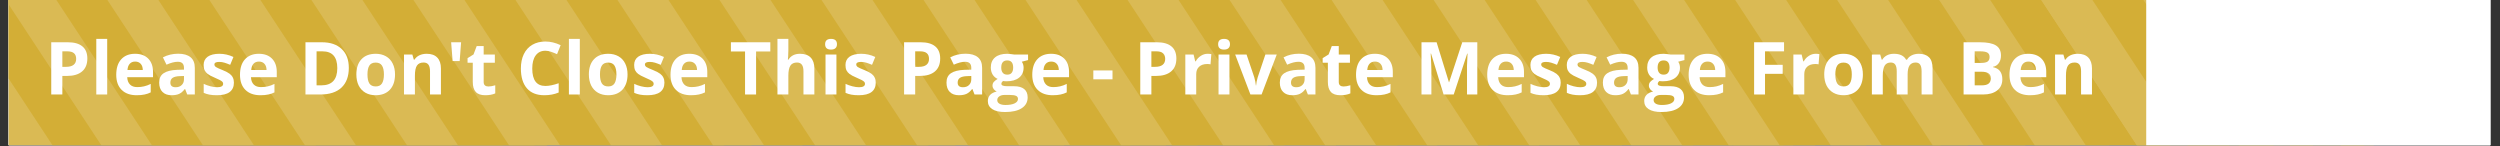 <svg xmlns="http://www.w3.org/2000/svg" xmlns:xlink="http://www.w3.org/1999/xlink" width="769" zoomAndPan="magnify" viewBox="0 0 576.75 33.75" height="45" preserveAspectRatio="xMidYMid meet" version="1.0"><rect x="0" y="0" width="576.75" height="33.75" fill="#333333" stroke="none"/><defs><g/><clipPath id="1bf71eb594"><path d="M 1.996 0 L 574.504 0 L 574.504 33.5 L 1.996 33.5 Z M 1.996 0 " clip-rule="nonzero"/></clipPath><clipPath id="a43709517f"><path d="M 1.996 0 L 142 0 L 142 33.5 L 1.996 33.5 Z M 1.996 0 " clip-rule="nonzero"/></clipPath><clipPath id="db86cfef28"><path d="M -23.074 -2.992 L 79.598 -70.527 L 141.402 23.43 L 38.734 90.969 Z M -23.074 -2.992 " clip-rule="nonzero"/></clipPath><clipPath id="71685230f6"><path d="M 1.996 0 L 66 0 L 66 33.5 L 1.996 33.5 Z M 1.996 0 " clip-rule="nonzero"/></clipPath><clipPath id="1683e84595"><path d="M -12.391 -3.73 L 32.414 -33.203 L 65.16 16.578 L 20.355 46.051 Z M -12.391 -3.73 " clip-rule="nonzero"/></clipPath><clipPath id="e1c27437b8"><path d="M 1.996 0 L 84 0 L 84 33.5 L 1.996 33.5 Z M 1.996 0 " clip-rule="nonzero"/></clipPath><clipPath id="e739eba88a"><path d="M -6.41 -11.758 L 43.367 -44.504 L 83.484 16.477 L 33.703 49.223 Z M -6.41 -11.758 " clip-rule="nonzero"/></clipPath><clipPath id="ee5c90de16"><path d="M 7 0 L 111 0 L 111 33.5 L 7 33.5 Z M 7 0 " clip-rule="nonzero"/></clipPath><clipPath id="f60f6fde0b"><path d="M 7.195 -8.832 L 74.395 -53.039 L 110.418 1.719 L 43.215 45.926 Z M 7.195 -8.832 " clip-rule="nonzero"/></clipPath><clipPath id="5ab7008970"><path d="M 24 0 L 102 0 L 102 33.5 L 24 33.5 Z M 24 0 " clip-rule="nonzero"/></clipPath><clipPath id="a86926cd62"><path d="M 24.383 -0.59 L 71.051 -31.289 L 101.344 14.754 L 54.672 45.453 Z M 24.383 -0.59 " clip-rule="nonzero"/></clipPath><clipPath id="d7e3865427"><path d="M 36 0 L 105 0 L 105 33.5 L 36 33.5 Z M 36 0 " clip-rule="nonzero"/></clipPath><clipPath id="53c91e5542"><path d="M 36.152 -0.59 L 72.242 -24.328 L 104.988 25.449 L 68.898 49.191 Z M 36.152 -0.59 " clip-rule="nonzero"/></clipPath><clipPath id="1335099e52"><path d="M 47 0 L 105 0 L 105 33.5 L 47 33.5 Z M 47 0 " clip-rule="nonzero"/></clipPath><clipPath id="e75d76b1aa"><path d="M 47.918 -0.59 L 71.566 -16.145 L 104.312 33.637 L 80.664 49.191 Z M 47.918 -0.59 " clip-rule="nonzero"/></clipPath><clipPath id="c2d17b36c5"><path d="M 59 0 L 117 0 L 117 33.5 L 59 33.5 Z M 59 0 " clip-rule="nonzero"/></clipPath><clipPath id="03d1e5d026"><path d="M 59.688 -0.59 L 83.332 -16.145 L 116.078 33.637 L 92.434 49.191 Z M 59.688 -0.59 " clip-rule="nonzero"/></clipPath><clipPath id="eb6fe8c72c"><path d="M 71 0 L 125 0 L 125 33.5 L 71 33.5 Z M 71 0 " clip-rule="nonzero"/></clipPath><clipPath id="0687519d43"><path d="M 71.457 -0.59 L 91.988 -14.098 L 124.734 35.684 L 104.199 49.191 Z M 71.457 -0.59 " clip-rule="nonzero"/></clipPath><clipPath id="ab4762374e"><path d="M 83 0 L 127 0 L 127 33.5 L 83 33.5 Z M 83 0 " clip-rule="nonzero"/></clipPath><clipPath id="acc6ad2243"><path d="M 83.223 -0.59 L 98.156 -10.414 L 126.809 33.145 L 111.875 42.969 Z M 83.223 -0.59 " clip-rule="nonzero"/></clipPath><clipPath id="b9fd21013f"><path d="M 94 0 L 154 0 L 154 33.5 L 94 33.5 Z M 94 0 " clip-rule="nonzero"/></clipPath><clipPath id="6afa07e9f0"><path d="M 94.992 -0.59 L 118.637 -16.145 L 153.43 36.746 L 129.785 52.301 Z M 94.992 -0.59 " clip-rule="nonzero"/></clipPath><clipPath id="41070f0370"><path d="M 106 0 L 163 0 L 163 33.5 L 106 33.5 Z M 106 0 " clip-rule="nonzero"/></clipPath><clipPath id="ac15d291fc"><path d="M 106.762 -0.59 L 132.895 -17.781 L 162.367 27.02 L 136.23 44.211 Z M 106.762 -0.59 " clip-rule="nonzero"/></clipPath><clipPath id="b324591e13"><path d="M 118 0 L 170 0 L 170 33.5 L 118 33.5 Z M 118 0 " clip-rule="nonzero"/></clipPath><clipPath id="5f71f929a7"><path d="M 118.527 -0.59 L 139.062 -14.098 L 169.352 31.949 L 148.816 45.457 Z M 118.527 -0.59 " clip-rule="nonzero"/></clipPath><clipPath id="2f38d56dde"><path d="M 130 0 L 174 0 L 174 33.5 L 130 33.5 Z M 130 0 " clip-rule="nonzero"/></clipPath><clipPath id="e81404dddb"><path d="M 130.297 -0.59 L 145.23 -10.414 L 173.883 33.145 L 158.949 42.969 Z M 130.297 -0.59 " clip-rule="nonzero"/></clipPath><clipPath id="db1ef9d388"><path d="M 142 0 L 191 0 L 191 33.5 L 142 33.5 Z M 142 0 " clip-rule="nonzero"/></clipPath><clipPath id="0ec46de7d1"><path d="M 142.062 -0.59 L 161.973 -13.688 L 190.629 29.867 L 170.715 42.965 Z M 142.062 -0.59 " clip-rule="nonzero"/></clipPath><clipPath id="5ed3dc7299"><path d="M 153 0 L 212 0 L 212 33.5 L 153 33.5 Z M 153 0 " clip-rule="nonzero"/></clipPath><clipPath id="5350778689"><path d="M 153.832 -0.59 L 179.965 -17.781 L 211.891 30.754 L 185.758 47.945 Z M 153.832 -0.59 " clip-rule="nonzero"/></clipPath><clipPath id="2971c31d5b"><path d="M 165 0 L 220 0 L 220 33.5 L 165 33.5 Z M 165 0 " clip-rule="nonzero"/></clipPath><clipPath id="2159639477"><path d="M 165.602 -0.59 L 189.246 -16.145 L 219.535 29.902 L 195.891 45.457 Z M 165.602 -0.59 " clip-rule="nonzero"/></clipPath><clipPath id="ee7517b58b"><path d="M 177 0 L 226 0 L 226 33.5 L 177 33.5 Z M 177 0 " clip-rule="nonzero"/></clipPath><clipPath id="010518837b"><path d="M 177.367 -0.59 L 197.277 -13.688 L 225.93 29.867 L 206.02 42.965 Z M 177.367 -0.59 " clip-rule="nonzero"/></clipPath><clipPath id="250d86a0e8"><path d="M 189 0 L 246 0 L 246 33.5 L 189 33.5 Z M 189 0 " clip-rule="nonzero"/></clipPath><clipPath id="f6ec70f56f"><path d="M 189.137 -0.59 L 212.781 -16.145 L 245.527 33.637 L 221.879 49.191 Z M 189.137 -0.59 " clip-rule="nonzero"/></clipPath><clipPath id="70fee3cde0"><path d="M 200 0 L 262 0 L 262 33.5 L 200 33.5 Z M 200 0 " clip-rule="nonzero"/></clipPath><clipPath id="c1eab39618"><path d="M 200.902 -0.59 L 227.039 -17.781 L 261.832 35.109 L 235.695 52.301 Z M 200.902 -0.59 " clip-rule="nonzero"/></clipPath><clipPath id="8dc12cd3e5"><path d="M 212 0 L 270 0 L 270 33.5 L 212 33.5 Z M 212 0 " clip-rule="nonzero"/></clipPath><clipPath id="678c20d0b8"><path d="M 212.672 -0.59 L 236.316 -16.145 L 269.062 33.637 L 245.418 49.191 Z M 212.672 -0.59 " clip-rule="nonzero"/></clipPath><clipPath id="adaa5cdce5"><path d="M 224 0 L 278 0 L 278 33.5 L 224 33.5 Z M 224 0 " clip-rule="nonzero"/></clipPath><clipPath id="6b718677b1"><path d="M 224.438 -0.59 L 244.973 -14.098 L 277.719 35.684 L 257.184 49.191 Z M 224.438 -0.59 " clip-rule="nonzero"/></clipPath><clipPath id="b72722cb3f"><path d="M 236 0 L 293 0 L 293 33.5 L 236 33.5 Z M 236 0 " clip-rule="nonzero"/></clipPath><clipPath id="0669042071"><path d="M 236.207 -0.59 L 259.852 -16.145 L 292.598 33.637 L 268.953 49.191 Z M 236.207 -0.59 " clip-rule="nonzero"/></clipPath><clipPath id="615ae046c7"><path d="M 247 0 L 297 0 L 297 33.5 L 247 33.5 Z M 247 0 " clip-rule="nonzero"/></clipPath><clipPath id="7addb4112d"><path d="M 247.977 -0.59 L 266.02 -12.461 L 296.312 33.586 L 278.266 45.457 Z M 247.977 -0.59 " clip-rule="nonzero"/></clipPath><clipPath id="aa018eece5"><path d="M 259 0 L 311 0 L 311 33.5 L 259 33.5 Z M 259 0 " clip-rule="nonzero"/></clipPath><clipPath id="61083cb016"><path d="M 259.742 -0.59 L 280.277 -14.098 L 310.566 31.949 L 290.035 45.457 Z M 259.742 -0.59 " clip-rule="nonzero"/></clipPath><clipPath id="e333fc194a"><path d="M 271 0 L 325 0 L 325 33.5 L 271 33.5 Z M 271 0 " clip-rule="nonzero"/></clipPath><clipPath id="84b53f2f49"><path d="M 271.512 -0.59 L 291.422 -13.688 L 324.168 36.09 L 304.258 49.188 Z M 271.512 -0.59 " clip-rule="nonzero"/></clipPath><clipPath id="d24b1110fb"><path d="M 283 0 L 332 0 L 332 33.5 L 283 33.5 Z M 283 0 " clip-rule="nonzero"/></clipPath><clipPath id="5a246daf6d"><path d="M 283.281 -0.59 L 301.324 -12.461 L 331.613 33.586 L 313.57 45.457 Z M 283.281 -0.59 " clip-rule="nonzero"/></clipPath><clipPath id="adc39fda5c"><path d="M 295 0 L 344 0 L 344 33.5 L 295 33.5 Z M 295 0 " clip-rule="nonzero"/></clipPath><clipPath id="c34c546e09"><path d="M 295.047 -0.59 L 313.094 -12.461 L 343.383 33.586 L 325.336 45.457 Z M 295.047 -0.59 " clip-rule="nonzero"/></clipPath><clipPath id="90784cc8be"><path d="M 306 0 L 357 0 L 357 33.5 L 306 33.5 Z M 306 0 " clip-rule="nonzero"/></clipPath><clipPath id="22d5988011"><path d="M 306.816 -0.59 L 324.859 -12.457 L 356.789 36.078 L 338.742 47.945 Z M 306.816 -0.59 " clip-rule="nonzero"/></clipPath><clipPath id="468081a006"><path d="M 318 0 L 367 0 L 367 33.5 L 318 33.5 Z M 318 0 " clip-rule="nonzero"/></clipPath><clipPath id="46b1df0acc"><path d="M 318.582 -0.59 L 336.629 -12.461 L 366.918 33.586 L 348.875 45.457 Z M 318.582 -0.59 " clip-rule="nonzero"/></clipPath><clipPath id="49322a6b90"><path d="M 330 0 L 378 0 L 378 33.5 L 330 33.5 Z M 330 0 " clip-rule="nonzero"/></clipPath><clipPath id="975f6404e7"><path d="M 330.352 -0.59 L 345.285 -10.414 L 377.211 38.121 L 362.277 47.945 Z M 330.352 -0.59 " clip-rule="nonzero"/></clipPath><clipPath id="18d147f053"><path d="M 342 0 L 393 0 L 393 33.5 L 342 33.5 Z M 342 0 " clip-rule="nonzero"/></clipPath><clipPath id="1602507445"><path d="M 342.117 -0.59 L 362.031 -13.688 L 392.32 32.355 L 372.41 45.457 Z M 342.117 -0.59 " clip-rule="nonzero"/></clipPath><clipPath id="a1c047f6fa"><path d="M 353 0 L 404 0 L 404 33.5 L 353 33.5 Z M 353 0 " clip-rule="nonzero"/></clipPath><clipPath id="a3ce8bc889"><path d="M 353.887 -0.59 L 374.422 -14.098 L 403.895 30.703 L 383.359 44.211 Z M 353.887 -0.59 " clip-rule="nonzero"/></clipPath><clipPath id="d0ad333447"><path d="M 365 0 L 419 0 L 419 33.5 L 365 33.5 Z M 365 0 " clip-rule="nonzero"/></clipPath><clipPath id="c111bd28e6"><path d="M 365.656 -0.59 L 389.301 -16.145 L 418.773 28.656 L 395.129 44.211 Z M 365.656 -0.59 " clip-rule="nonzero"/></clipPath><clipPath id="c9e6b4508d"><path d="M 377 0 L 419 0 L 419 33.5 L 377 33.5 Z M 377 0 " clip-rule="nonzero"/></clipPath><clipPath id="c7dcb947bf"><path d="M 377.422 -0.59 L 391.734 -10.008 L 418.34 30.441 L 404.031 39.855 Z M 377.422 -0.59 " clip-rule="nonzero"/></clipPath><clipPath id="382ed462fc"><path d="M 374 0 L 423 0 L 423 33.5 L 374 33.5 Z M 374 0 " clip-rule="nonzero"/></clipPath><clipPath id="bf91f9adcf"><path d="M 374.516 -3.41 L 392.562 -15.277 L 422.852 30.766 L 404.809 42.637 Z M 374.516 -3.41 " clip-rule="nonzero"/></clipPath><clipPath id="46cdf74a86"><path d="M 386 0 L 435 0 L 435 33.5 L 386 33.5 Z M 386 0 " clip-rule="nonzero"/></clipPath><clipPath id="0eec1b8bec"><path d="M 386.285 -3.41 L 404.332 -15.277 L 434.621 30.766 L 416.574 42.637 Z M 386.285 -3.41 " clip-rule="nonzero"/></clipPath><clipPath id="456bff9cf1"><path d="M 398 0 L 449 0 L 449 33.5 L 398 33.5 Z M 398 0 " clip-rule="nonzero"/></clipPath><clipPath id="963a2bcce8"><path d="M 398.051 -3.406 L 416.098 -15.277 L 448.023 33.258 L 429.98 45.129 Z M 398.051 -3.406 " clip-rule="nonzero"/></clipPath><clipPath id="c525ff1784"><path d="M 409 0 L 459 0 L 459 33.5 L 409 33.5 Z M 409 0 " clip-rule="nonzero"/></clipPath><clipPath id="f3449af76c"><path d="M 409.82 -3.41 L 427.867 -15.277 L 458.156 30.766 L 440.109 42.637 Z M 409.82 -3.41 " clip-rule="nonzero"/></clipPath><clipPath id="4fb4dc8056"><path d="M 421 0 L 469 0 L 469 33.5 L 421 33.5 Z M 421 0 " clip-rule="nonzero"/></clipPath><clipPath id="693ffed15e"><path d="M 421.59 -3.41 L 436.523 -13.23 L 468.449 35.305 L 453.516 45.129 Z M 421.59 -3.41 " clip-rule="nonzero"/></clipPath><clipPath id="36ff9d5466"><path d="M 433 0 L 484 0 L 484 33.5 L 433 33.5 Z M 433 0 " clip-rule="nonzero"/></clipPath><clipPath id="6e6c1aa94a"><path d="M 433.355 -3.41 L 453.27 -16.508 L 483.559 29.539 L 463.648 42.637 Z M 433.355 -3.41 " clip-rule="nonzero"/></clipPath><clipPath id="c02f7f9df8"><path d="M 445 0 L 496 0 L 496 33.5 L 445 33.5 Z M 445 0 " clip-rule="nonzero"/></clipPath><clipPath id="3bb5d9ff58"><path d="M 445.125 -3.41 L 465.66 -16.918 L 495.133 27.883 L 474.598 41.391 Z M 445.125 -3.41 " clip-rule="nonzero"/></clipPath><clipPath id="883b8e9111"><path d="M 456 0 L 511 0 L 511 33.5 L 456 33.5 Z M 456 0 " clip-rule="nonzero"/></clipPath><clipPath id="8c6785b2e0"><path d="M 456.895 -3.41 L 480.539 -18.965 L 510.012 25.84 L 486.363 41.395 Z M 456.895 -3.41 " clip-rule="nonzero"/></clipPath><clipPath id="806e7e8e91"><path d="M 468 0 L 510 0 L 510 33.5 L 468 33.5 Z M 468 0 " clip-rule="nonzero"/></clipPath><clipPath id="3e52f6c877"><path d="M 468.66 -3.41 L 482.973 -12.824 L 509.578 27.621 L 495.266 37.035 Z M 468.66 -3.41 " clip-rule="nonzero"/></clipPath><clipPath id="9bd58e90d5"><path d="M 468 0 L 516 0 L 516 33.5 L 468 33.5 Z M 468 0 " clip-rule="nonzero"/></clipPath><clipPath id="f0d30d4265"><path d="M 468.66 -3.477 L 483.594 -13.301 L 515.52 35.234 L 500.586 45.059 Z M 468.66 -3.477 " clip-rule="nonzero"/></clipPath><clipPath id="0ab4765377"><path d="M 480 0 L 531 0 L 531 33.5 L 480 33.5 Z M 480 0 " clip-rule="nonzero"/></clipPath><clipPath id="b86c7b0ba8"><path d="M 480.43 -3.477 L 500.34 -16.578 L 530.629 29.469 L 510.719 42.566 Z M 480.43 -3.477 " clip-rule="nonzero"/></clipPath><clipPath id="b48449430d"><path d="M 492 0 L 543 0 L 543 33.5 L 492 33.5 Z M 492 0 " clip-rule="nonzero"/></clipPath><clipPath id="cedefbc6a5"><path d="M 492.199 -3.477 L 512.73 -16.984 L 542.203 27.816 L 521.668 41.324 Z M 492.199 -3.477 " clip-rule="nonzero"/></clipPath><clipPath id="22645ac9c5"><path d="M 503 0 L 558 0 L 558 33.5 L 503 33.5 Z M 503 0 " clip-rule="nonzero"/></clipPath><clipPath id="a2c41d6913"><path d="M 503.965 -3.477 L 527.609 -19.031 L 557.082 25.77 L 533.438 41.324 Z M 503.965 -3.477 " clip-rule="nonzero"/></clipPath><clipPath id="81ff5b366a"><path d="M 515 0 L 557 0 L 557 33.5 L 515 33.5 Z M 515 0 " clip-rule="nonzero"/></clipPath><clipPath id="42fe586ce8"><path d="M 515.734 -3.48 L 530.043 -12.895 L 556.652 27.555 L 542.34 36.969 Z M 515.734 -3.48 " clip-rule="nonzero"/></clipPath><clipPath id="428c202c38"><path d="M 495.133 0 L 574.504 0 L 574.504 33.5 L 495.133 33.5 Z M 495.133 0 " clip-rule="nonzero"/></clipPath></defs><g clip-path="url(#1bf71eb594)"><path fill="#ffffff" d="M 1.996 0 L 574.754 0 L 574.754 40.219 L 1.996 40.219 Z M 1.996 0 " fill-opacity="1" fill-rule="nonzero"/><path fill="#ffffff" d="M 1.996 0 L 574.754 0 L 574.754 33.516 L 1.996 33.516 Z M 1.996 0 " fill-opacity="1" fill-rule="nonzero"/><path fill="#ffffff" d="M 1.996 0 L 574.754 0 L 574.754 33.516 L 1.996 33.516 Z M 1.996 0 " fill-opacity="1" fill-rule="nonzero"/></g><g clip-path="url(#a43709517f)"><g clip-path="url(#db86cfef28)"><path fill="#daba54" d="M -23.074 -2.988 L 79.598 -70.527 L 141.402 23.43 L 38.73 90.969 L -23.074 -2.988 " fill-opacity="1" fill-rule="nonzero"/></g></g><g clip-path="url(#71685230f6)"><g clip-path="url(#1683e84595)"><path fill="#d3ae36" d="M -12.387 -3.73 L 32.41 -33.199 L 65.156 16.578 L 20.359 46.047 L -12.387 -3.73 " fill-opacity="1" fill-rule="nonzero"/></g></g><g clip-path="url(#e1c27437b8)"><g clip-path="url(#e739eba88a)"><path fill="#daba54" d="M -6.41 -11.758 L 43.367 -44.504 L 83.484 16.477 L 33.703 49.223 L -6.41 -11.758 " fill-opacity="1" fill-rule="nonzero"/></g></g><g clip-path="url(#ee5c90de16)"><g clip-path="url(#f60f6fde0b)"><path fill="#d3ae36" d="M 7.195 -8.828 L 74.398 -53.035 L 110.414 1.715 L 43.211 45.922 L 7.195 -8.828 " fill-opacity="1" fill-rule="nonzero"/></g></g><g clip-path="url(#5ab7008970)"><g clip-path="url(#a86926cd62)"><path fill="#daba54" d="M 24.387 -0.59 L 71.055 -31.289 L 101.34 14.754 L 54.672 45.453 L 24.387 -0.59 " fill-opacity="1" fill-rule="nonzero"/></g></g><g clip-path="url(#d7e3865427)"><g clip-path="url(#53c91e5542)"><path fill="#d3ae36" d="M 36.152 -0.59 L 72.242 -24.328 L 104.988 25.449 L 68.898 49.191 L 36.152 -0.59 " fill-opacity="1" fill-rule="nonzero"/></g></g><g clip-path="url(#1335099e52)"><g clip-path="url(#e75d76b1aa)"><path fill="#daba54" d="M 47.922 -0.586 L 71.566 -16.141 L 104.309 33.633 L 80.664 49.188 L 47.922 -0.586 " fill-opacity="1" fill-rule="nonzero"/></g></g><g clip-path="url(#c2d17b36c5)"><g clip-path="url(#03d1e5d026)"><path fill="#d3ae36" d="M 59.688 -0.586 L 83.336 -16.141 L 116.078 33.633 L 92.43 49.188 L 59.688 -0.586 " fill-opacity="1" fill-rule="nonzero"/></g></g><g clip-path="url(#eb6fe8c72c)"><g clip-path="url(#0687519d43)"><path fill="#daba54" d="M 71.457 -0.586 L 91.992 -14.094 L 124.734 35.68 L 104.199 49.188 L 71.457 -0.586 " fill-opacity="1" fill-rule="nonzero"/></g></g><g clip-path="url(#ab4762374e)"><g clip-path="url(#acc6ad2243)"><path fill="#d3ae36" d="M 83.227 -0.586 L 98.16 -10.41 L 126.809 33.141 L 111.875 42.965 L 83.227 -0.586 " fill-opacity="1" fill-rule="nonzero"/></g></g><g clip-path="url(#b9fd21013f)"><g clip-path="url(#6afa07e9f0)"><path fill="#daba54" d="M 94.992 -0.59 L 118.637 -16.141 L 153.43 36.746 L 129.785 52.301 L 94.992 -0.59 " fill-opacity="1" fill-rule="nonzero"/></g></g><g clip-path="url(#41070f0370)"><g clip-path="url(#ac15d291fc)"><path fill="#d3ae36" d="M 106.762 -0.59 L 132.895 -17.781 L 162.367 27.02 L 136.23 44.211 L 106.762 -0.59 " fill-opacity="1" fill-rule="nonzero"/></g></g><g clip-path="url(#b324591e13)"><g clip-path="url(#5f71f929a7)"><path fill="#daba54" d="M 118.531 -0.586 L 139.062 -14.094 L 169.352 31.945 L 148.816 45.453 L 118.531 -0.586 " fill-opacity="1" fill-rule="nonzero"/></g></g><g clip-path="url(#2f38d56dde)"><g clip-path="url(#e81404dddb)"><path fill="#d3ae36" d="M 130.297 -0.586 L 145.23 -10.41 L 173.879 33.141 L 158.945 42.965 L 130.297 -0.586 " fill-opacity="1" fill-rule="nonzero"/></g></g><g clip-path="url(#db1ef9d388)"><g clip-path="url(#0ec46de7d1)"><path fill="#daba54" d="M 142.066 -0.582 L 161.98 -13.68 L 190.621 29.859 L 170.711 42.957 L 142.066 -0.582 " fill-opacity="1" fill-rule="nonzero"/></g></g><g clip-path="url(#5ed3dc7299)"><g clip-path="url(#5350778689)"><path fill="#d3ae36" d="M 153.832 -0.586 L 179.969 -17.777 L 211.891 30.75 L 185.754 47.941 L 153.832 -0.586 " fill-opacity="1" fill-rule="nonzero"/></g></g><g clip-path="url(#2971c31d5b)"><g clip-path="url(#2159639477)"><path fill="#daba54" d="M 165.602 -0.59 L 189.246 -16.145 L 219.535 29.902 L 195.891 45.457 L 165.602 -0.59 " fill-opacity="1" fill-rule="nonzero"/></g></g><g clip-path="url(#ee7517b58b)"><g clip-path="url(#010518837b)"><path fill="#d3ae36" d="M 177.371 -0.582 L 197.285 -13.68 L 225.926 29.859 L 206.016 42.957 L 177.371 -0.582 " fill-opacity="1" fill-rule="nonzero"/></g></g><g clip-path="url(#250d86a0e8)"><g clip-path="url(#f6ec70f56f)"><path fill="#daba54" d="M 189.137 -0.586 L 212.781 -16.141 L 245.523 33.633 L 221.879 49.188 L 189.137 -0.586 " fill-opacity="1" fill-rule="nonzero"/></g></g><g clip-path="url(#70fee3cde0)"><g clip-path="url(#c1eab39618)"><path fill="#d3ae36" d="M 200.906 -0.586 L 227.039 -17.777 L 261.828 35.105 L 235.695 52.297 L 200.906 -0.586 " fill-opacity="1" fill-rule="nonzero"/></g></g><g clip-path="url(#8dc12cd3e5)"><g clip-path="url(#678c20d0b8)"><path fill="#daba54" d="M 212.672 -0.586 L 236.316 -16.141 L 269.059 33.633 L 245.414 49.188 L 212.672 -0.586 " fill-opacity="1" fill-rule="nonzero"/></g></g><g clip-path="url(#adaa5cdce5)"><g clip-path="url(#6b718677b1)"><path fill="#d3ae36" d="M 224.441 -0.586 L 244.977 -14.094 L 277.715 35.68 L 257.184 49.188 L 224.441 -0.586 " fill-opacity="1" fill-rule="nonzero"/></g></g><g clip-path="url(#b72722cb3f)"><g clip-path="url(#0669042071)"><path fill="#daba54" d="M 236.207 -0.586 L 259.855 -16.141 L 292.598 33.633 L 268.949 49.188 L 236.207 -0.586 " fill-opacity="1" fill-rule="nonzero"/></g></g><g clip-path="url(#615ae046c7)"><g clip-path="url(#7addb4112d)"><path fill="#d3ae36" d="M 247.977 -0.59 L 266.02 -12.461 L 296.312 33.586 L 278.266 45.457 L 247.977 -0.59 " fill-opacity="1" fill-rule="nonzero"/></g></g><g clip-path="url(#aa018eece5)"><g clip-path="url(#61083cb016)"><path fill="#daba54" d="M 259.746 -0.586 L 280.277 -14.094 L 310.566 31.945 L 290.031 45.453 L 259.746 -0.586 " fill-opacity="1" fill-rule="nonzero"/></g></g><g clip-path="url(#e333fc194a)"><g clip-path="url(#84b53f2f49)"><path fill="#d3ae36" d="M 271.516 -0.582 L 291.43 -13.68 L 324.164 36.082 L 304.25 49.18 L 271.516 -0.582 " fill-opacity="1" fill-rule="nonzero"/></g></g><g clip-path="url(#d24b1110fb)"><g clip-path="url(#5a246daf6d)"><path fill="#daba54" d="M 283.281 -0.59 L 301.324 -12.461 L 331.613 33.586 L 313.57 45.457 L 283.281 -0.59 " fill-opacity="1" fill-rule="nonzero"/></g></g><g clip-path="url(#adc39fda5c)"><g clip-path="url(#c34c546e09)"><path fill="#d3ae36" d="M 295.047 -0.59 L 313.094 -12.461 L 343.383 33.586 L 325.34 45.457 L 295.047 -0.59 " fill-opacity="1" fill-rule="nonzero"/></g></g><g clip-path="url(#90784cc8be)"><g clip-path="url(#22d5988011)"><path fill="#daba54" d="M 306.816 -0.586 L 324.859 -12.457 L 356.785 36.074 L 338.742 47.945 L 306.816 -0.586 " fill-opacity="1" fill-rule="nonzero"/></g></g><g clip-path="url(#468081a006)"><g clip-path="url(#46b1df0acc)"><path fill="#d3ae36" d="M 318.582 -0.59 L 336.629 -12.461 L 366.918 33.586 L 348.875 45.457 L 318.582 -0.59 " fill-opacity="1" fill-rule="nonzero"/></g></g><g clip-path="url(#49322a6b90)"><g clip-path="url(#975f6404e7)"><path fill="#daba54" d="M 330.352 -0.586 L 345.285 -10.41 L 377.211 38.121 L 362.277 47.945 L 330.352 -0.586 " fill-opacity="1" fill-rule="nonzero"/></g></g><g clip-path="url(#18d147f053)"><g clip-path="url(#1602507445)"><path fill="#d3ae36" d="M 342.125 -0.586 L 362.035 -13.684 L 392.316 32.352 L 372.406 45.449 L 342.125 -0.586 " fill-opacity="1" fill-rule="nonzero"/></g></g><g clip-path="url(#a1c047f6fa)"><g clip-path="url(#a3ce8bc889)"><path fill="#daba54" d="M 353.887 -0.59 L 374.422 -14.098 L 403.895 30.703 L 383.359 44.211 L 353.887 -0.59 " fill-opacity="1" fill-rule="nonzero"/></g></g><g clip-path="url(#d0ad333447)"><g clip-path="url(#c111bd28e6)"><path fill="#d3ae36" d="M 365.656 -0.59 L 389.301 -16.145 L 418.773 28.656 L 395.129 44.211 L 365.656 -0.59 " fill-opacity="1" fill-rule="nonzero"/></g></g><g clip-path="url(#c9e6b4508d)"><g clip-path="url(#c7dcb947bf)"><path fill="#daba54" d="M 377.43 -0.582 L 391.742 -9.996 L 418.336 30.43 L 404.023 39.844 L 377.43 -0.582 " fill-opacity="1" fill-rule="nonzero"/></g></g><g clip-path="url(#382ed462fc)"><g clip-path="url(#bf91f9adcf)"><path fill="#daba54" d="M 374.52 -3.41 L 392.562 -15.277 L 422.852 30.77 L 404.809 42.637 L 374.52 -3.41 " fill-opacity="1" fill-rule="nonzero"/></g></g><g clip-path="url(#46cdf74a86)"><g clip-path="url(#0eec1b8bec)"><path fill="#d3ae36" d="M 386.285 -3.41 L 404.332 -15.277 L 434.621 30.77 L 416.574 42.637 L 386.285 -3.41 " fill-opacity="1" fill-rule="nonzero"/></g></g><g clip-path="url(#456bff9cf1)"><g clip-path="url(#963a2bcce8)"><path fill="#daba54" d="M 398.055 -3.406 L 416.098 -15.277 L 448.023 33.254 L 429.98 45.125 L 398.055 -3.406 " fill-opacity="1" fill-rule="nonzero"/></g></g><g clip-path="url(#c525ff1784)"><g clip-path="url(#f3449af76c)"><path fill="#d3ae36" d="M 409.82 -3.41 L 427.867 -15.277 L 458.156 30.77 L 440.113 42.637 L 409.82 -3.41 " fill-opacity="1" fill-rule="nonzero"/></g></g><g clip-path="url(#4fb4dc8056)"><g clip-path="url(#693ffed15e)"><path fill="#daba54" d="M 421.59 -3.406 L 436.523 -13.23 L 468.449 35.301 L 453.512 45.125 L 421.59 -3.406 " fill-opacity="1" fill-rule="nonzero"/></g></g><g clip-path="url(#36ff9d5466)"><g clip-path="url(#6e6c1aa94a)"><path fill="#d3ae36" d="M 433.359 -3.402 L 453.273 -16.504 L 483.555 29.531 L 463.641 42.629 L 433.359 -3.402 " fill-opacity="1" fill-rule="nonzero"/></g></g><g clip-path="url(#c02f7f9df8)"><g clip-path="url(#3bb5d9ff58)"><path fill="#daba54" d="M 445.125 -3.41 L 465.66 -16.918 L 495.129 27.883 L 474.598 41.391 L 445.125 -3.41 " fill-opacity="1" fill-rule="nonzero"/></g></g><g clip-path="url(#883b8e9111)"><g clip-path="url(#8c6785b2e0)"><path fill="#d3ae36" d="M 456.895 -3.41 L 480.539 -18.965 L 510.012 25.84 L 486.367 41.395 L 456.895 -3.41 " fill-opacity="1" fill-rule="nonzero"/></g></g><g clip-path="url(#806e7e8e91)"><g clip-path="url(#3e52f6c877)"><path fill="#daba54" d="M 468.668 -3.402 L 482.98 -12.816 L 509.574 27.613 L 495.262 37.027 L 468.668 -3.402 " fill-opacity="1" fill-rule="nonzero"/></g></g><g clip-path="url(#9bd58e90d5)"><g clip-path="url(#f0d30d4265)"><path fill="#daba54" d="M 468.66 -3.473 L 483.598 -13.297 L 515.52 35.234 L 500.586 45.055 L 468.66 -3.473 " fill-opacity="1" fill-rule="nonzero"/></g></g><g clip-path="url(#0ab4765377)"><g clip-path="url(#b86c7b0ba8)"><path fill="#d3ae36" d="M 480.434 -3.473 L 500.344 -16.57 L 530.625 29.465 L 510.715 42.562 L 480.434 -3.473 " fill-opacity="1" fill-rule="nonzero"/></g></g><g clip-path="url(#b48449430d)"><g clip-path="url(#cedefbc6a5)"><path fill="#daba54" d="M 492.199 -3.477 L 512.73 -16.984 L 542.203 27.816 L 521.668 41.324 L 492.199 -3.477 " fill-opacity="1" fill-rule="nonzero"/></g></g><g clip-path="url(#22645ac9c5)"><g clip-path="url(#a2c41d6913)"><path fill="#d3ae36" d="M 503.965 -3.477 L 527.609 -19.031 L 557.082 25.77 L 533.438 41.324 L 503.965 -3.477 " fill-opacity="1" fill-rule="nonzero"/></g></g><g clip-path="url(#81ff5b366a)"><g clip-path="url(#42fe586ce8)"><path fill="#daba54" d="M 515.738 -3.469 L 530.051 -12.883 L 556.645 27.543 L 542.332 36.957 L 515.738 -3.469 " fill-opacity="1" fill-rule="nonzero"/></g></g><g fill="#ffffff" fill-opacity="1"><g transform="translate(10.306, 21.798)"><g><path d="M 4.078 -6.375 L 4.906 -6.375 C 5.695 -6.375 6.285 -6.531 6.672 -6.844 C 7.066 -7.156 7.266 -7.609 7.266 -8.203 C 7.266 -8.797 7.098 -9.234 6.766 -9.516 C 6.441 -9.805 5.93 -9.953 5.234 -9.953 L 4.078 -9.953 Z M 9.844 -8.297 C 9.844 -6.992 9.438 -6 8.625 -5.312 C 7.812 -4.625 6.66 -4.281 5.172 -4.281 L 4.078 -4.281 L 4.078 0 L 1.516 0 L 1.516 -12.047 L 5.359 -12.047 C 6.828 -12.047 7.941 -11.727 8.703 -11.094 C 9.461 -10.469 9.844 -9.535 9.844 -8.297 Z M 9.844 -8.297 "/></g></g></g><g fill="#ffffff" fill-opacity="1"><g transform="translate(20.902, 21.798)"><g><path d="M 3.828 0 L 1.312 0 L 1.312 -12.828 L 3.828 -12.828 Z M 3.828 0 "/></g></g></g><g fill="#ffffff" fill-opacity="1"><g transform="translate(26.051, 21.798)"><g><path d="M 5.141 -7.594 C 4.598 -7.594 4.176 -7.422 3.875 -7.078 C 3.57 -6.742 3.398 -6.27 3.359 -5.656 L 6.891 -5.656 C 6.879 -6.27 6.719 -6.742 6.406 -7.078 C 6.094 -7.422 5.672 -7.594 5.141 -7.594 Z M 5.484 0.172 C 4.004 0.172 2.848 -0.238 2.016 -1.062 C 1.18 -1.883 0.766 -3.047 0.766 -4.547 C 0.766 -6.086 1.148 -7.281 1.922 -8.125 C 2.691 -8.969 3.754 -9.391 5.109 -9.391 C 6.41 -9.391 7.426 -9.016 8.156 -8.266 C 8.883 -7.523 9.25 -6.504 9.25 -5.203 L 9.25 -3.984 L 3.297 -3.984 C 3.328 -3.266 3.539 -2.703 3.938 -2.297 C 4.332 -1.898 4.891 -1.703 5.609 -1.703 C 6.16 -1.703 6.68 -1.758 7.172 -1.875 C 7.672 -1.988 8.188 -2.176 8.719 -2.438 L 8.719 -0.484 C 8.281 -0.266 7.812 -0.102 7.312 0 C 6.812 0.113 6.203 0.172 5.484 0.172 Z M 5.484 0.172 "/></g></g></g><g fill="#ffffff" fill-opacity="1"><g transform="translate(36.021, 21.798)"><g><path d="M 7.172 0 L 6.688 -1.25 L 6.609 -1.25 C 6.191 -0.719 5.758 -0.348 5.312 -0.141 C 4.863 0.066 4.281 0.172 3.562 0.172 C 2.676 0.172 1.977 -0.078 1.469 -0.578 C 0.957 -1.086 0.703 -1.812 0.703 -2.75 C 0.703 -3.727 1.047 -4.445 1.734 -4.906 C 2.422 -5.375 3.453 -5.633 4.828 -5.688 L 6.422 -5.734 L 6.422 -6.141 C 6.422 -7.078 5.945 -7.547 5 -7.547 C 4.258 -7.547 3.391 -7.32 2.391 -6.875 L 1.562 -8.562 C 2.625 -9.125 3.801 -9.406 5.094 -9.406 C 6.332 -9.406 7.281 -9.133 7.938 -8.594 C 8.594 -8.051 8.922 -7.234 8.922 -6.141 L 8.922 0 Z M 6.422 -4.266 L 5.453 -4.234 C 4.723 -4.211 4.176 -4.082 3.812 -3.844 C 3.457 -3.602 3.281 -3.234 3.281 -2.734 C 3.281 -2.023 3.688 -1.672 4.5 -1.672 C 5.082 -1.672 5.547 -1.836 5.891 -2.172 C 6.242 -2.504 6.422 -2.953 6.422 -3.516 Z M 6.422 -4.266 "/></g></g></g><g fill="#ffffff" fill-opacity="1"><g transform="translate(46.213, 21.798)"><g><path d="M 7.75 -2.734 C 7.75 -1.785 7.422 -1.062 6.766 -0.562 C 6.109 -0.07 5.125 0.172 3.812 0.172 C 3.145 0.172 2.57 0.125 2.094 0.031 C 1.625 -0.062 1.188 -0.195 0.781 -0.375 L 0.781 -2.453 C 1.238 -2.234 1.758 -2.047 2.344 -1.891 C 2.938 -1.742 3.453 -1.672 3.891 -1.672 C 4.805 -1.672 5.266 -1.938 5.266 -2.469 C 5.266 -2.664 5.203 -2.82 5.078 -2.938 C 4.961 -3.062 4.754 -3.203 4.453 -3.359 C 4.16 -3.516 3.766 -3.695 3.266 -3.906 C 2.555 -4.207 2.035 -4.484 1.703 -4.734 C 1.379 -4.984 1.141 -5.27 0.984 -5.594 C 0.836 -5.926 0.766 -6.332 0.766 -6.812 C 0.766 -7.633 1.078 -8.27 1.703 -8.719 C 2.336 -9.164 3.238 -9.391 4.406 -9.391 C 5.52 -9.391 6.598 -9.145 7.641 -8.656 L 6.891 -6.844 C 6.43 -7.039 6 -7.203 5.594 -7.328 C 5.195 -7.453 4.785 -7.516 4.359 -7.516 C 3.617 -7.516 3.25 -7.316 3.25 -6.922 C 3.25 -6.691 3.367 -6.492 3.609 -6.328 C 3.848 -6.172 4.375 -5.93 5.188 -5.609 C 5.906 -5.316 6.43 -5.039 6.766 -4.781 C 7.098 -4.531 7.344 -4.238 7.5 -3.906 C 7.664 -3.582 7.75 -3.191 7.75 -2.734 Z M 7.75 -2.734 "/></g></g></g><g fill="#ffffff" fill-opacity="1"><g transform="translate(54.601, 21.798)"><g><path d="M 5.141 -7.594 C 4.598 -7.594 4.176 -7.422 3.875 -7.078 C 3.57 -6.742 3.398 -6.27 3.359 -5.656 L 6.891 -5.656 C 6.879 -6.27 6.719 -6.742 6.406 -7.078 C 6.094 -7.422 5.672 -7.594 5.141 -7.594 Z M 5.484 0.172 C 4.004 0.172 2.848 -0.238 2.016 -1.062 C 1.18 -1.883 0.766 -3.047 0.766 -4.547 C 0.766 -6.086 1.148 -7.281 1.922 -8.125 C 2.691 -8.969 3.754 -9.391 5.109 -9.391 C 6.41 -9.391 7.426 -9.016 8.156 -8.266 C 8.883 -7.523 9.25 -6.504 9.25 -5.203 L 9.25 -3.984 L 3.297 -3.984 C 3.328 -3.266 3.539 -2.703 3.938 -2.297 C 4.332 -1.898 4.891 -1.703 5.609 -1.703 C 6.16 -1.703 6.68 -1.758 7.172 -1.875 C 7.672 -1.988 8.188 -2.176 8.719 -2.438 L 8.719 -0.484 C 8.281 -0.266 7.812 -0.102 7.312 0 C 6.812 0.113 6.203 0.172 5.484 0.172 Z M 5.484 0.172 "/></g></g></g><g fill="#ffffff" fill-opacity="1"><g transform="translate(64.571, 21.798)"><g/></g></g><g fill="#ffffff" fill-opacity="1"><g transform="translate(68.955, 21.798)"><g><path d="M 11.516 -6.141 C 11.516 -4.16 10.945 -2.641 9.812 -1.578 C 8.688 -0.523 7.055 0 4.922 0 L 1.516 0 L 1.516 -12.047 L 5.297 -12.047 C 7.266 -12.047 8.789 -11.523 9.875 -10.484 C 10.969 -9.453 11.516 -8.004 11.516 -6.141 Z M 8.859 -6.078 C 8.859 -8.66 7.719 -9.953 5.438 -9.953 L 4.078 -9.953 L 4.078 -2.109 L 5.172 -2.109 C 7.629 -2.109 8.859 -3.43 8.859 -6.078 Z M 8.859 -6.078 "/></g></g></g><g fill="#ffffff" fill-opacity="1"><g transform="translate(81.446, 21.798)"><g><path d="M 3.328 -4.625 C 3.328 -3.707 3.473 -3.016 3.766 -2.547 C 4.066 -2.086 4.555 -1.859 5.234 -1.859 C 5.898 -1.859 6.379 -2.086 6.672 -2.547 C 6.973 -3.016 7.125 -3.707 7.125 -4.625 C 7.125 -5.531 6.973 -6.211 6.672 -6.672 C 6.379 -7.129 5.895 -7.359 5.219 -7.359 C 4.539 -7.359 4.055 -7.129 3.766 -6.672 C 3.473 -6.223 3.328 -5.539 3.328 -4.625 Z M 9.688 -4.625 C 9.688 -3.125 9.289 -1.945 8.5 -1.094 C 7.707 -0.25 6.609 0.172 5.203 0.172 C 4.316 0.172 3.535 -0.02 2.859 -0.406 C 2.18 -0.801 1.66 -1.359 1.297 -2.078 C 0.941 -2.805 0.766 -3.656 0.766 -4.625 C 0.766 -6.125 1.156 -7.289 1.938 -8.125 C 2.719 -8.969 3.82 -9.391 5.25 -9.391 C 6.133 -9.391 6.914 -9.195 7.594 -8.812 C 8.27 -8.426 8.785 -7.875 9.141 -7.156 C 9.504 -6.438 9.688 -5.594 9.688 -4.625 Z M 9.688 -4.625 "/></g></g></g><g fill="#ffffff" fill-opacity="1"><g transform="translate(91.893, 21.798)"><g><path d="M 9.828 0 L 7.312 0 L 7.312 -5.375 C 7.312 -6.039 7.191 -6.539 6.953 -6.875 C 6.711 -7.207 6.336 -7.375 5.828 -7.375 C 5.117 -7.375 4.609 -7.141 4.297 -6.672 C 3.984 -6.203 3.828 -5.422 3.828 -4.328 L 3.828 0 L 1.312 0 L 1.312 -9.219 L 3.234 -9.219 L 3.578 -8.031 L 3.719 -8.031 C 4 -8.477 4.383 -8.816 4.875 -9.047 C 5.363 -9.273 5.922 -9.391 6.547 -9.391 C 7.617 -9.391 8.43 -9.098 8.984 -8.516 C 9.547 -7.93 9.828 -7.094 9.828 -6 Z M 9.828 0 "/></g></g></g><g fill="#ffffff" fill-opacity="1"><g transform="translate(102.984, 21.798)"><g><path d="M 3.391 -12.047 L 3.062 -7.703 L 1.438 -7.703 L 1.094 -12.047 Z M 3.391 -12.047 "/></g></g></g><g fill="#ffffff" fill-opacity="1"><g transform="translate(107.474, 21.798)"><g><path d="M 5.203 -1.844 C 5.641 -1.844 6.164 -1.938 6.781 -2.125 L 6.781 -0.25 C 6.156 0.031 5.383 0.172 4.469 0.172 C 3.469 0.172 2.738 -0.082 2.281 -0.594 C 1.82 -1.102 1.594 -1.867 1.594 -2.891 L 1.594 -7.328 L 0.391 -7.328 L 0.391 -8.391 L 1.766 -9.234 L 2.5 -11.172 L 4.109 -11.172 L 4.109 -9.219 L 6.688 -9.219 L 6.688 -7.328 L 4.109 -7.328 L 4.109 -2.891 C 4.109 -2.523 4.207 -2.258 4.406 -2.094 C 4.602 -1.926 4.867 -1.844 5.203 -1.844 Z M 5.203 -1.844 "/></g></g></g><g fill="#ffffff" fill-opacity="1"><g transform="translate(114.799, 21.798)"><g/></g></g><g fill="#ffffff" fill-opacity="1"><g transform="translate(119.183, 21.798)"><g><path d="M 6.641 -10.094 C 5.672 -10.094 4.922 -9.727 4.391 -9 C 3.867 -8.281 3.609 -7.273 3.609 -5.984 C 3.609 -3.305 4.617 -1.969 6.641 -1.969 C 7.484 -1.969 8.504 -2.176 9.703 -2.594 L 9.703 -0.453 C 8.711 -0.035 7.609 0.172 6.391 0.172 C 4.641 0.172 3.301 -0.359 2.375 -1.422 C 1.445 -2.492 0.984 -4.02 0.984 -6 C 0.984 -7.258 1.207 -8.359 1.656 -9.297 C 2.113 -10.242 2.77 -10.969 3.625 -11.469 C 4.477 -11.969 5.484 -12.219 6.641 -12.219 C 7.805 -12.219 8.977 -11.938 10.156 -11.375 L 9.328 -9.297 C 8.879 -9.504 8.426 -9.688 7.969 -9.844 C 7.52 -10.008 7.078 -10.094 6.641 -10.094 Z M 6.641 -10.094 "/></g></g></g><g fill="#ffffff" fill-opacity="1"><g transform="translate(129.935, 21.798)"><g><path d="M 3.828 0 L 1.312 0 L 1.312 -12.828 L 3.828 -12.828 Z M 3.828 0 "/></g></g></g><g fill="#ffffff" fill-opacity="1"><g transform="translate(135.085, 21.798)"><g><path d="M 3.328 -4.625 C 3.328 -3.707 3.473 -3.016 3.766 -2.547 C 4.066 -2.086 4.555 -1.859 5.234 -1.859 C 5.898 -1.859 6.379 -2.086 6.672 -2.547 C 6.973 -3.016 7.125 -3.707 7.125 -4.625 C 7.125 -5.531 6.973 -6.211 6.672 -6.672 C 6.379 -7.129 5.895 -7.359 5.219 -7.359 C 4.539 -7.359 4.055 -7.129 3.766 -6.672 C 3.473 -6.223 3.328 -5.539 3.328 -4.625 Z M 9.688 -4.625 C 9.688 -3.125 9.289 -1.945 8.5 -1.094 C 7.707 -0.25 6.609 0.172 5.203 0.172 C 4.316 0.172 3.535 -0.02 2.859 -0.406 C 2.18 -0.801 1.66 -1.359 1.297 -2.078 C 0.941 -2.805 0.766 -3.656 0.766 -4.625 C 0.766 -6.125 1.156 -7.289 1.938 -8.125 C 2.719 -8.969 3.82 -9.391 5.25 -9.391 C 6.133 -9.391 6.914 -9.195 7.594 -8.812 C 8.27 -8.426 8.785 -7.875 9.141 -7.156 C 9.504 -6.438 9.688 -5.594 9.688 -4.625 Z M 9.688 -4.625 "/></g></g></g><g fill="#ffffff" fill-opacity="1"><g transform="translate(145.533, 21.798)"><g><path d="M 7.75 -2.734 C 7.75 -1.785 7.422 -1.062 6.766 -0.562 C 6.109 -0.07 5.125 0.172 3.812 0.172 C 3.145 0.172 2.57 0.125 2.094 0.031 C 1.625 -0.062 1.188 -0.195 0.781 -0.375 L 0.781 -2.453 C 1.238 -2.234 1.758 -2.047 2.344 -1.891 C 2.938 -1.742 3.453 -1.672 3.891 -1.672 C 4.805 -1.672 5.266 -1.938 5.266 -2.469 C 5.266 -2.664 5.203 -2.82 5.078 -2.938 C 4.961 -3.062 4.754 -3.203 4.453 -3.359 C 4.16 -3.516 3.766 -3.695 3.266 -3.906 C 2.555 -4.207 2.035 -4.484 1.703 -4.734 C 1.379 -4.984 1.141 -5.27 0.984 -5.594 C 0.836 -5.926 0.766 -6.332 0.766 -6.812 C 0.766 -7.633 1.078 -8.27 1.703 -8.719 C 2.336 -9.164 3.238 -9.391 4.406 -9.391 C 5.52 -9.391 6.598 -9.145 7.641 -8.656 L 6.891 -6.844 C 6.43 -7.039 6 -7.203 5.594 -7.328 C 5.195 -7.453 4.785 -7.516 4.359 -7.516 C 3.617 -7.516 3.25 -7.316 3.25 -6.922 C 3.25 -6.691 3.367 -6.492 3.609 -6.328 C 3.848 -6.172 4.375 -5.93 5.188 -5.609 C 5.906 -5.316 6.43 -5.039 6.766 -4.781 C 7.098 -4.531 7.344 -4.238 7.5 -3.906 C 7.664 -3.582 7.75 -3.191 7.75 -2.734 Z M 7.75 -2.734 "/></g></g></g><g fill="#ffffff" fill-opacity="1"><g transform="translate(153.921, 21.798)"><g><path d="M 5.141 -7.594 C 4.598 -7.594 4.176 -7.422 3.875 -7.078 C 3.57 -6.742 3.398 -6.27 3.359 -5.656 L 6.891 -5.656 C 6.879 -6.27 6.719 -6.742 6.406 -7.078 C 6.094 -7.422 5.672 -7.594 5.141 -7.594 Z M 5.484 0.172 C 4.004 0.172 2.848 -0.238 2.016 -1.062 C 1.18 -1.883 0.766 -3.047 0.766 -4.547 C 0.766 -6.086 1.148 -7.281 1.922 -8.125 C 2.691 -8.969 3.754 -9.391 5.109 -9.391 C 6.41 -9.391 7.426 -9.016 8.156 -8.266 C 8.883 -7.523 9.25 -6.504 9.25 -5.203 L 9.25 -3.984 L 3.297 -3.984 C 3.328 -3.266 3.539 -2.703 3.938 -2.297 C 4.332 -1.898 4.891 -1.703 5.609 -1.703 C 6.16 -1.703 6.68 -1.758 7.172 -1.875 C 7.672 -1.988 8.188 -2.176 8.719 -2.438 L 8.719 -0.484 C 8.281 -0.266 7.812 -0.102 7.312 0 C 6.812 0.113 6.203 0.172 5.484 0.172 Z M 5.484 0.172 "/></g></g></g><g fill="#ffffff" fill-opacity="1"><g transform="translate(163.89, 21.798)"><g/></g></g><g fill="#ffffff" fill-opacity="1"><g transform="translate(168.274, 21.798)"><g><path d="M 6.156 0 L 3.609 0 L 3.609 -9.922 L 0.344 -9.922 L 0.344 -12.047 L 9.438 -12.047 L 9.438 -9.922 L 6.156 -9.922 Z M 6.156 0 "/></g></g></g><g fill="#ffffff" fill-opacity="1"><g transform="translate(178.046, 21.798)"><g><path d="M 9.828 0 L 7.312 0 L 7.312 -5.375 C 7.312 -6.707 6.816 -7.375 5.828 -7.375 C 5.117 -7.375 4.609 -7.133 4.297 -6.656 C 3.984 -6.176 3.828 -5.398 3.828 -4.328 L 3.828 0 L 1.312 0 L 1.312 -12.828 L 3.828 -12.828 L 3.828 -10.203 C 3.828 -10.004 3.812 -9.531 3.781 -8.781 L 3.719 -8.031 L 3.844 -8.031 C 4.406 -8.938 5.297 -9.391 6.516 -9.391 C 7.598 -9.391 8.422 -9.098 8.984 -8.516 C 9.547 -7.93 9.828 -7.094 9.828 -6 Z M 9.828 0 "/></g></g></g><g fill="#ffffff" fill-opacity="1"><g transform="translate(189.136, 21.798)"><g><path d="M 1.219 -11.594 C 1.219 -12.414 1.672 -12.828 2.578 -12.828 C 3.492 -12.828 3.953 -12.414 3.953 -11.594 C 3.953 -11.207 3.836 -10.906 3.609 -10.688 C 3.379 -10.469 3.035 -10.359 2.578 -10.359 C 1.672 -10.359 1.219 -10.77 1.219 -11.594 Z M 3.828 0 L 1.312 0 L 1.312 -9.219 L 3.828 -9.219 Z M 3.828 0 "/></g></g></g><g fill="#ffffff" fill-opacity="1"><g transform="translate(194.286, 21.798)"><g><path d="M 7.75 -2.734 C 7.75 -1.785 7.422 -1.062 6.766 -0.562 C 6.109 -0.07 5.125 0.172 3.812 0.172 C 3.145 0.172 2.57 0.125 2.094 0.031 C 1.625 -0.062 1.188 -0.195 0.781 -0.375 L 0.781 -2.453 C 1.238 -2.234 1.758 -2.047 2.344 -1.891 C 2.938 -1.742 3.453 -1.672 3.891 -1.672 C 4.805 -1.672 5.266 -1.938 5.266 -2.469 C 5.266 -2.664 5.203 -2.82 5.078 -2.938 C 4.961 -3.062 4.754 -3.203 4.453 -3.359 C 4.16 -3.516 3.766 -3.695 3.266 -3.906 C 2.555 -4.207 2.035 -4.484 1.703 -4.734 C 1.379 -4.984 1.141 -5.27 0.984 -5.594 C 0.836 -5.926 0.766 -6.332 0.766 -6.812 C 0.766 -7.633 1.078 -8.27 1.703 -8.719 C 2.336 -9.164 3.238 -9.391 4.406 -9.391 C 5.52 -9.391 6.598 -9.145 7.641 -8.656 L 6.891 -6.844 C 6.43 -7.039 6 -7.203 5.594 -7.328 C 5.195 -7.453 4.785 -7.516 4.359 -7.516 C 3.617 -7.516 3.25 -7.316 3.25 -6.922 C 3.25 -6.691 3.367 -6.492 3.609 -6.328 C 3.848 -6.172 4.375 -5.93 5.188 -5.609 C 5.906 -5.316 6.43 -5.039 6.766 -4.781 C 7.098 -4.531 7.344 -4.238 7.5 -3.906 C 7.664 -3.582 7.75 -3.191 7.75 -2.734 Z M 7.75 -2.734 "/></g></g></g><g fill="#ffffff" fill-opacity="1"><g transform="translate(202.674, 21.798)"><g/></g></g><g fill="#ffffff" fill-opacity="1"><g transform="translate(207.057, 21.798)"><g><path d="M 4.078 -6.375 L 4.906 -6.375 C 5.695 -6.375 6.285 -6.531 6.672 -6.844 C 7.066 -7.156 7.266 -7.609 7.266 -8.203 C 7.266 -8.797 7.098 -9.234 6.766 -9.516 C 6.441 -9.805 5.93 -9.953 5.234 -9.953 L 4.078 -9.953 Z M 9.844 -8.297 C 9.844 -6.992 9.438 -6 8.625 -5.312 C 7.812 -4.625 6.66 -4.281 5.172 -4.281 L 4.078 -4.281 L 4.078 0 L 1.516 0 L 1.516 -12.047 L 5.359 -12.047 C 6.828 -12.047 7.941 -11.727 8.703 -11.094 C 9.461 -10.469 9.844 -9.535 9.844 -8.297 Z M 9.844 -8.297 "/></g></g></g><g fill="#ffffff" fill-opacity="1"><g transform="translate(217.653, 21.798)"><g><path d="M 7.172 0 L 6.688 -1.25 L 6.609 -1.25 C 6.191 -0.719 5.758 -0.348 5.312 -0.141 C 4.863 0.066 4.281 0.172 3.562 0.172 C 2.676 0.172 1.977 -0.078 1.469 -0.578 C 0.957 -1.086 0.703 -1.812 0.703 -2.75 C 0.703 -3.727 1.047 -4.445 1.734 -4.906 C 2.422 -5.375 3.453 -5.633 4.828 -5.688 L 6.422 -5.734 L 6.422 -6.141 C 6.422 -7.078 5.945 -7.547 5 -7.547 C 4.258 -7.547 3.391 -7.32 2.391 -6.875 L 1.562 -8.562 C 2.625 -9.125 3.801 -9.406 5.094 -9.406 C 6.332 -9.406 7.281 -9.133 7.938 -8.594 C 8.594 -8.051 8.922 -7.234 8.922 -6.141 L 8.922 0 Z M 6.422 -4.266 L 5.453 -4.234 C 4.723 -4.211 4.176 -4.082 3.812 -3.844 C 3.457 -3.602 3.281 -3.234 3.281 -2.734 C 3.281 -2.023 3.688 -1.672 4.5 -1.672 C 5.082 -1.672 5.547 -1.836 5.891 -2.172 C 6.242 -2.504 6.422 -2.953 6.422 -3.516 Z M 6.422 -4.266 "/></g></g></g><g fill="#ffffff" fill-opacity="1"><g transform="translate(227.846, 21.798)"><g><path d="M 9.328 -9.219 L 9.328 -7.938 L 7.891 -7.562 C 8.16 -7.156 8.297 -6.695 8.297 -6.188 C 8.297 -5.195 7.945 -4.426 7.25 -3.875 C 6.562 -3.32 5.609 -3.047 4.391 -3.047 L 3.938 -3.062 L 3.562 -3.109 C 3.301 -2.91 3.172 -2.691 3.172 -2.453 C 3.172 -2.086 3.633 -1.906 4.562 -1.906 L 6.125 -1.906 C 7.133 -1.906 7.906 -1.688 8.438 -1.25 C 8.969 -0.812 9.234 -0.176 9.234 0.656 C 9.234 1.738 8.781 2.57 7.875 3.156 C 6.977 3.75 5.691 4.047 4.016 4.047 C 2.723 4.047 1.738 3.82 1.062 3.375 C 0.383 2.926 0.047 2.301 0.047 1.5 C 0.047 0.945 0.219 0.484 0.562 0.109 C 0.914 -0.266 1.426 -0.531 2.094 -0.688 C 1.832 -0.801 1.602 -0.984 1.406 -1.234 C 1.219 -1.484 1.125 -1.75 1.125 -2.031 C 1.125 -2.375 1.223 -2.66 1.422 -2.891 C 1.629 -3.129 1.926 -3.363 2.312 -3.594 C 1.832 -3.801 1.445 -4.133 1.156 -4.594 C 0.875 -5.062 0.734 -5.609 0.734 -6.234 C 0.734 -7.234 1.062 -8.008 1.719 -8.562 C 2.375 -9.113 3.312 -9.391 4.531 -9.391 C 4.781 -9.391 5.082 -9.363 5.438 -9.312 C 5.789 -9.27 6.02 -9.238 6.125 -9.219 Z M 2.219 1.297 C 2.219 1.648 2.383 1.926 2.719 2.125 C 3.051 2.32 3.52 2.422 4.125 2.422 C 5.02 2.422 5.723 2.297 6.234 2.047 C 6.742 1.797 7 1.457 7 1.031 C 7 0.688 6.848 0.445 6.547 0.312 C 6.242 0.176 5.781 0.109 5.156 0.109 L 3.844 0.109 C 3.383 0.109 3 0.219 2.688 0.438 C 2.375 0.656 2.219 0.941 2.219 1.297 Z M 3.141 -6.203 C 3.141 -5.703 3.254 -5.305 3.484 -5.016 C 3.711 -4.723 4.062 -4.578 4.531 -4.578 C 5 -4.578 5.344 -4.723 5.562 -5.016 C 5.781 -5.305 5.891 -5.703 5.891 -6.203 C 5.891 -7.305 5.438 -7.859 4.531 -7.859 C 3.602 -7.859 3.141 -7.305 3.141 -6.203 Z M 3.141 -6.203 "/></g></g></g><g fill="#ffffff" fill-opacity="1"><g transform="translate(237.379, 21.798)"><g><path d="M 5.141 -7.594 C 4.598 -7.594 4.176 -7.422 3.875 -7.078 C 3.57 -6.742 3.398 -6.27 3.359 -5.656 L 6.891 -5.656 C 6.879 -6.27 6.719 -6.742 6.406 -7.078 C 6.094 -7.422 5.672 -7.594 5.141 -7.594 Z M 5.484 0.172 C 4.004 0.172 2.848 -0.238 2.016 -1.062 C 1.18 -1.883 0.766 -3.047 0.766 -4.547 C 0.766 -6.086 1.148 -7.281 1.922 -8.125 C 2.691 -8.969 3.754 -9.391 5.109 -9.391 C 6.41 -9.391 7.426 -9.016 8.156 -8.266 C 8.883 -7.523 9.25 -6.504 9.25 -5.203 L 9.25 -3.984 L 3.297 -3.984 C 3.328 -3.266 3.539 -2.703 3.938 -2.297 C 4.332 -1.898 4.891 -1.703 5.609 -1.703 C 6.16 -1.703 6.68 -1.758 7.172 -1.875 C 7.672 -1.988 8.188 -2.176 8.719 -2.438 L 8.719 -0.484 C 8.281 -0.266 7.812 -0.102 7.312 0 C 6.812 0.113 6.203 0.172 5.484 0.172 Z M 5.484 0.172 "/></g></g></g><g fill="#ffffff" fill-opacity="1"><g transform="translate(247.349, 21.798)"><g/></g></g><g fill="#ffffff" fill-opacity="1"><g transform="translate(251.732, 21.798)"><g><path d="M 0.5 -3.5 L 0.5 -5.547 L 4.922 -5.547 L 4.922 -3.5 Z M 0.5 -3.5 "/></g></g></g><g fill="#ffffff" fill-opacity="1"><g transform="translate(257.162, 21.798)"><g/></g></g><g fill="#ffffff" fill-opacity="1"><g transform="translate(261.545, 21.798)"><g><path d="M 4.078 -6.375 L 4.906 -6.375 C 5.695 -6.375 6.285 -6.531 6.672 -6.844 C 7.066 -7.156 7.266 -7.609 7.266 -8.203 C 7.266 -8.797 7.098 -9.234 6.766 -9.516 C 6.441 -9.805 5.93 -9.953 5.234 -9.953 L 4.078 -9.953 Z M 9.844 -8.297 C 9.844 -6.992 9.438 -6 8.625 -5.312 C 7.812 -4.625 6.66 -4.281 5.172 -4.281 L 4.078 -4.281 L 4.078 0 L 1.516 0 L 1.516 -12.047 L 5.359 -12.047 C 6.828 -12.047 7.941 -11.727 8.703 -11.094 C 9.461 -10.469 9.844 -9.535 9.844 -8.297 Z M 9.844 -8.297 "/></g></g></g><g fill="#ffffff" fill-opacity="1"><g transform="translate(272.141, 21.798)"><g><path d="M 6.453 -9.391 C 6.797 -9.391 7.082 -9.363 7.312 -9.312 L 7.125 -6.953 C 6.914 -7.004 6.664 -7.031 6.375 -7.031 C 5.57 -7.031 4.945 -6.82 4.5 -6.406 C 4.051 -6 3.828 -5.426 3.828 -4.688 L 3.828 0 L 1.312 0 L 1.312 -9.219 L 3.219 -9.219 L 3.594 -7.656 L 3.719 -7.656 C 4 -8.176 4.383 -8.594 4.875 -8.906 C 5.363 -9.227 5.891 -9.391 6.453 -9.391 Z M 6.453 -9.391 "/></g></g></g><g fill="#ffffff" fill-opacity="1"><g transform="translate(279.804, 21.798)"><g><path d="M 1.219 -11.594 C 1.219 -12.414 1.672 -12.828 2.578 -12.828 C 3.492 -12.828 3.953 -12.414 3.953 -11.594 C 3.953 -11.207 3.836 -10.906 3.609 -10.688 C 3.379 -10.469 3.035 -10.359 2.578 -10.359 C 1.672 -10.359 1.219 -10.77 1.219 -11.594 Z M 3.828 0 L 1.312 0 L 1.312 -9.219 L 3.828 -9.219 Z M 3.828 0 "/></g></g></g><g fill="#ffffff" fill-opacity="1"><g transform="translate(284.954, 21.798)"><g><path d="M 3.516 0 L 0 -9.219 L 2.625 -9.219 L 4.406 -3.969 C 4.602 -3.301 4.727 -2.672 4.781 -2.078 L 4.828 -2.078 C 4.859 -2.609 4.984 -3.238 5.203 -3.969 L 6.969 -9.219 L 9.594 -9.219 L 6.094 0 Z M 3.516 0 "/></g></g></g><g fill="#ffffff" fill-opacity="1"><g transform="translate(294.553, 21.798)"><g><path d="M 7.172 0 L 6.688 -1.25 L 6.609 -1.25 C 6.191 -0.719 5.758 -0.348 5.312 -0.141 C 4.863 0.066 4.281 0.172 3.562 0.172 C 2.676 0.172 1.977 -0.078 1.469 -0.578 C 0.957 -1.086 0.703 -1.812 0.703 -2.75 C 0.703 -3.727 1.047 -4.445 1.734 -4.906 C 2.422 -5.375 3.453 -5.633 4.828 -5.688 L 6.422 -5.734 L 6.422 -6.141 C 6.422 -7.078 5.945 -7.547 5 -7.547 C 4.258 -7.547 3.391 -7.32 2.391 -6.875 L 1.562 -8.562 C 2.625 -9.125 3.801 -9.406 5.094 -9.406 C 6.332 -9.406 7.281 -9.133 7.938 -8.594 C 8.594 -8.051 8.922 -7.234 8.922 -6.141 L 8.922 0 Z M 6.422 -4.266 L 5.453 -4.234 C 4.723 -4.211 4.176 -4.082 3.812 -3.844 C 3.457 -3.602 3.281 -3.234 3.281 -2.734 C 3.281 -2.023 3.688 -1.672 4.5 -1.672 C 5.082 -1.672 5.547 -1.836 5.891 -2.172 C 6.242 -2.504 6.422 -2.953 6.422 -3.516 Z M 6.422 -4.266 "/></g></g></g><g fill="#ffffff" fill-opacity="1"><g transform="translate(304.745, 21.798)"><g><path d="M 5.203 -1.844 C 5.641 -1.844 6.164 -1.938 6.781 -2.125 L 6.781 -0.25 C 6.156 0.031 5.383 0.172 4.469 0.172 C 3.469 0.172 2.738 -0.082 2.281 -0.594 C 1.82 -1.102 1.594 -1.867 1.594 -2.891 L 1.594 -7.328 L 0.391 -7.328 L 0.391 -8.391 L 1.766 -9.234 L 2.5 -11.172 L 4.109 -11.172 L 4.109 -9.219 L 6.688 -9.219 L 6.688 -7.328 L 4.109 -7.328 L 4.109 -2.891 C 4.109 -2.523 4.207 -2.258 4.406 -2.094 C 4.602 -1.926 4.867 -1.844 5.203 -1.844 Z M 5.203 -1.844 "/></g></g></g><g fill="#ffffff" fill-opacity="1"><g transform="translate(312.07, 21.798)"><g><path d="M 5.141 -7.594 C 4.598 -7.594 4.176 -7.422 3.875 -7.078 C 3.57 -6.742 3.398 -6.27 3.359 -5.656 L 6.891 -5.656 C 6.879 -6.27 6.719 -6.742 6.406 -7.078 C 6.094 -7.422 5.672 -7.594 5.141 -7.594 Z M 5.484 0.172 C 4.004 0.172 2.848 -0.238 2.016 -1.062 C 1.18 -1.883 0.766 -3.047 0.766 -4.547 C 0.766 -6.086 1.148 -7.281 1.922 -8.125 C 2.691 -8.969 3.754 -9.391 5.109 -9.391 C 6.41 -9.391 7.426 -9.016 8.156 -8.266 C 8.883 -7.523 9.25 -6.504 9.25 -5.203 L 9.25 -3.984 L 3.297 -3.984 C 3.328 -3.266 3.539 -2.703 3.938 -2.297 C 4.332 -1.898 4.891 -1.703 5.609 -1.703 C 6.16 -1.703 6.68 -1.758 7.172 -1.875 C 7.672 -1.988 8.188 -2.176 8.719 -2.438 L 8.719 -0.484 C 8.281 -0.266 7.812 -0.102 7.312 0 C 6.812 0.113 6.203 0.172 5.484 0.172 Z M 5.484 0.172 "/></g></g></g><g fill="#ffffff" fill-opacity="1"><g transform="translate(322.04, 21.798)"><g/></g></g><g fill="#ffffff" fill-opacity="1"><g transform="translate(326.423, 21.798)"><g><path d="M 6.609 0 L 3.719 -9.453 L 3.641 -9.453 C 3.742 -7.523 3.797 -6.242 3.797 -5.609 L 3.797 0 L 1.516 0 L 1.516 -12.047 L 5 -12.047 L 7.844 -2.828 L 7.891 -2.828 L 10.922 -12.047 L 14.391 -12.047 L 14.391 0 L 12.016 0 L 12.016 -5.703 C 12.016 -5.973 12.016 -6.281 12.016 -6.625 C 12.023 -6.977 12.066 -7.914 12.141 -9.438 L 12.062 -9.438 L 8.953 0 Z M 6.609 0 "/></g></g></g><g fill="#ffffff" fill-opacity="1"><g transform="translate(342.334, 21.798)"><g><path d="M 5.141 -7.594 C 4.598 -7.594 4.176 -7.422 3.875 -7.078 C 3.57 -6.742 3.398 -6.27 3.359 -5.656 L 6.891 -5.656 C 6.879 -6.27 6.719 -6.742 6.406 -7.078 C 6.094 -7.422 5.672 -7.594 5.141 -7.594 Z M 5.484 0.172 C 4.004 0.172 2.848 -0.238 2.016 -1.062 C 1.18 -1.883 0.766 -3.047 0.766 -4.547 C 0.766 -6.086 1.148 -7.281 1.922 -8.125 C 2.691 -8.969 3.754 -9.391 5.109 -9.391 C 6.41 -9.391 7.426 -9.016 8.156 -8.266 C 8.883 -7.523 9.25 -6.504 9.25 -5.203 L 9.25 -3.984 L 3.297 -3.984 C 3.328 -3.266 3.539 -2.703 3.938 -2.297 C 4.332 -1.898 4.891 -1.703 5.609 -1.703 C 6.16 -1.703 6.68 -1.758 7.172 -1.875 C 7.672 -1.988 8.188 -2.176 8.719 -2.438 L 8.719 -0.484 C 8.281 -0.266 7.812 -0.102 7.312 0 C 6.812 0.113 6.203 0.172 5.484 0.172 Z M 5.484 0.172 "/></g></g></g><g fill="#ffffff" fill-opacity="1"><g transform="translate(352.304, 21.798)"><g><path d="M 7.75 -2.734 C 7.75 -1.785 7.422 -1.062 6.766 -0.562 C 6.109 -0.07 5.125 0.172 3.812 0.172 C 3.145 0.172 2.57 0.125 2.094 0.031 C 1.625 -0.062 1.188 -0.195 0.781 -0.375 L 0.781 -2.453 C 1.238 -2.234 1.758 -2.047 2.344 -1.891 C 2.938 -1.742 3.453 -1.672 3.891 -1.672 C 4.805 -1.672 5.266 -1.938 5.266 -2.469 C 5.266 -2.664 5.203 -2.82 5.078 -2.938 C 4.961 -3.062 4.754 -3.203 4.453 -3.359 C 4.16 -3.516 3.766 -3.695 3.266 -3.906 C 2.555 -4.207 2.035 -4.484 1.703 -4.734 C 1.379 -4.984 1.141 -5.27 0.984 -5.594 C 0.836 -5.926 0.766 -6.332 0.766 -6.812 C 0.766 -7.633 1.078 -8.27 1.703 -8.719 C 2.336 -9.164 3.238 -9.391 4.406 -9.391 C 5.52 -9.391 6.598 -9.145 7.641 -8.656 L 6.891 -6.844 C 6.43 -7.039 6 -7.203 5.594 -7.328 C 5.195 -7.453 4.785 -7.516 4.359 -7.516 C 3.617 -7.516 3.25 -7.316 3.25 -6.922 C 3.25 -6.691 3.367 -6.492 3.609 -6.328 C 3.848 -6.172 4.375 -5.93 5.188 -5.609 C 5.906 -5.316 6.43 -5.039 6.766 -4.781 C 7.098 -4.531 7.344 -4.238 7.5 -3.906 C 7.664 -3.582 7.75 -3.191 7.75 -2.734 Z M 7.75 -2.734 "/></g></g></g><g fill="#ffffff" fill-opacity="1"><g transform="translate(360.691, 21.798)"><g><path d="M 7.75 -2.734 C 7.75 -1.785 7.422 -1.062 6.766 -0.562 C 6.109 -0.07 5.125 0.172 3.812 0.172 C 3.145 0.172 2.57 0.125 2.094 0.031 C 1.625 -0.062 1.188 -0.195 0.781 -0.375 L 0.781 -2.453 C 1.238 -2.234 1.758 -2.047 2.344 -1.891 C 2.938 -1.742 3.453 -1.672 3.891 -1.672 C 4.805 -1.672 5.266 -1.938 5.266 -2.469 C 5.266 -2.664 5.203 -2.82 5.078 -2.938 C 4.961 -3.062 4.754 -3.203 4.453 -3.359 C 4.16 -3.516 3.766 -3.695 3.266 -3.906 C 2.555 -4.207 2.035 -4.484 1.703 -4.734 C 1.379 -4.984 1.141 -5.27 0.984 -5.594 C 0.836 -5.926 0.766 -6.332 0.766 -6.812 C 0.766 -7.633 1.078 -8.27 1.703 -8.719 C 2.336 -9.164 3.238 -9.391 4.406 -9.391 C 5.52 -9.391 6.598 -9.145 7.641 -8.656 L 6.891 -6.844 C 6.43 -7.039 6 -7.203 5.594 -7.328 C 5.195 -7.453 4.785 -7.516 4.359 -7.516 C 3.617 -7.516 3.25 -7.316 3.25 -6.922 C 3.25 -6.691 3.367 -6.492 3.609 -6.328 C 3.848 -6.172 4.375 -5.93 5.188 -5.609 C 5.906 -5.316 6.43 -5.039 6.766 -4.781 C 7.098 -4.531 7.344 -4.238 7.5 -3.906 C 7.664 -3.582 7.75 -3.191 7.75 -2.734 Z M 7.75 -2.734 "/></g></g></g><g fill="#ffffff" fill-opacity="1"><g transform="translate(369.079, 21.798)"><g><path d="M 7.172 0 L 6.688 -1.25 L 6.609 -1.25 C 6.191 -0.719 5.758 -0.348 5.312 -0.141 C 4.863 0.066 4.281 0.172 3.562 0.172 C 2.676 0.172 1.977 -0.078 1.469 -0.578 C 0.957 -1.086 0.703 -1.812 0.703 -2.75 C 0.703 -3.727 1.047 -4.445 1.734 -4.906 C 2.422 -5.375 3.453 -5.633 4.828 -5.688 L 6.422 -5.734 L 6.422 -6.141 C 6.422 -7.078 5.945 -7.547 5 -7.547 C 4.258 -7.547 3.391 -7.32 2.391 -6.875 L 1.562 -8.562 C 2.625 -9.125 3.801 -9.406 5.094 -9.406 C 6.332 -9.406 7.281 -9.133 7.938 -8.594 C 8.594 -8.051 8.922 -7.234 8.922 -6.141 L 8.922 0 Z M 6.422 -4.266 L 5.453 -4.234 C 4.723 -4.211 4.176 -4.082 3.812 -3.844 C 3.457 -3.602 3.281 -3.234 3.281 -2.734 C 3.281 -2.023 3.688 -1.672 4.5 -1.672 C 5.082 -1.672 5.547 -1.836 5.891 -2.172 C 6.242 -2.504 6.422 -2.953 6.422 -3.516 Z M 6.422 -4.266 "/></g></g></g><g fill="#ffffff" fill-opacity="1"><g transform="translate(379.272, 21.798)"><g><path d="M 9.328 -9.219 L 9.328 -7.938 L 7.891 -7.562 C 8.16 -7.156 8.297 -6.695 8.297 -6.188 C 8.297 -5.195 7.945 -4.426 7.25 -3.875 C 6.562 -3.32 5.609 -3.047 4.391 -3.047 L 3.938 -3.062 L 3.562 -3.109 C 3.301 -2.91 3.172 -2.691 3.172 -2.453 C 3.172 -2.086 3.633 -1.906 4.562 -1.906 L 6.125 -1.906 C 7.133 -1.906 7.906 -1.688 8.438 -1.25 C 8.969 -0.812 9.234 -0.176 9.234 0.656 C 9.234 1.738 8.781 2.57 7.875 3.156 C 6.977 3.75 5.691 4.047 4.016 4.047 C 2.723 4.047 1.738 3.82 1.062 3.375 C 0.383 2.926 0.047 2.301 0.047 1.5 C 0.047 0.945 0.219 0.484 0.562 0.109 C 0.914 -0.266 1.426 -0.531 2.094 -0.688 C 1.832 -0.801 1.602 -0.984 1.406 -1.234 C 1.219 -1.484 1.125 -1.75 1.125 -2.031 C 1.125 -2.375 1.223 -2.66 1.422 -2.891 C 1.629 -3.129 1.926 -3.363 2.312 -3.594 C 1.832 -3.801 1.445 -4.133 1.156 -4.594 C 0.875 -5.062 0.734 -5.609 0.734 -6.234 C 0.734 -7.234 1.062 -8.008 1.719 -8.562 C 2.375 -9.113 3.312 -9.391 4.531 -9.391 C 4.781 -9.391 5.082 -9.363 5.438 -9.312 C 5.789 -9.27 6.02 -9.238 6.125 -9.219 Z M 2.219 1.297 C 2.219 1.648 2.383 1.926 2.719 2.125 C 3.051 2.32 3.52 2.422 4.125 2.422 C 5.02 2.422 5.723 2.297 6.234 2.047 C 6.742 1.797 7 1.457 7 1.031 C 7 0.688 6.848 0.445 6.547 0.312 C 6.242 0.176 5.781 0.109 5.156 0.109 L 3.844 0.109 C 3.383 0.109 3 0.219 2.688 0.438 C 2.375 0.656 2.219 0.941 2.219 1.297 Z M 3.141 -6.203 C 3.141 -5.703 3.254 -5.305 3.484 -5.016 C 3.711 -4.723 4.062 -4.578 4.531 -4.578 C 5 -4.578 5.344 -4.723 5.562 -5.016 C 5.781 -5.305 5.891 -5.703 5.891 -6.203 C 5.891 -7.305 5.438 -7.859 4.531 -7.859 C 3.602 -7.859 3.141 -7.305 3.141 -6.203 Z M 3.141 -6.203 "/></g></g></g><g fill="#ffffff" fill-opacity="1"><g transform="translate(388.805, 21.798)"><g><path d="M 5.141 -7.594 C 4.598 -7.594 4.176 -7.422 3.875 -7.078 C 3.57 -6.742 3.398 -6.27 3.359 -5.656 L 6.891 -5.656 C 6.879 -6.27 6.719 -6.742 6.406 -7.078 C 6.094 -7.422 5.672 -7.594 5.141 -7.594 Z M 5.484 0.172 C 4.004 0.172 2.848 -0.238 2.016 -1.062 C 1.18 -1.883 0.766 -3.047 0.766 -4.547 C 0.766 -6.086 1.148 -7.281 1.922 -8.125 C 2.691 -8.969 3.754 -9.391 5.109 -9.391 C 6.41 -9.391 7.426 -9.016 8.156 -8.266 C 8.883 -7.523 9.25 -6.504 9.25 -5.203 L 9.25 -3.984 L 3.297 -3.984 C 3.328 -3.266 3.539 -2.703 3.938 -2.297 C 4.332 -1.898 4.891 -1.703 5.609 -1.703 C 6.16 -1.703 6.68 -1.758 7.172 -1.875 C 7.672 -1.988 8.188 -2.176 8.719 -2.438 L 8.719 -0.484 C 8.281 -0.266 7.812 -0.102 7.312 0 C 6.812 0.113 6.203 0.172 5.484 0.172 Z M 5.484 0.172 "/></g></g></g><g fill="#ffffff" fill-opacity="1"><g transform="translate(398.775, 21.798)"><g/></g></g><g fill="#ffffff" fill-opacity="1"><g transform="translate(403.158, 21.798)"><g><path d="M 4.031 0 L 1.516 0 L 1.516 -12.047 L 8.422 -12.047 L 8.422 -9.953 L 4.031 -9.953 L 4.031 -6.844 L 8.109 -6.844 L 8.109 -4.766 L 4.031 -4.766 Z M 4.031 0 "/></g></g></g><g fill="#ffffff" fill-opacity="1"><g transform="translate(412.419, 21.798)"><g><path d="M 6.453 -9.391 C 6.797 -9.391 7.082 -9.363 7.312 -9.312 L 7.125 -6.953 C 6.914 -7.004 6.664 -7.031 6.375 -7.031 C 5.57 -7.031 4.945 -6.82 4.5 -6.406 C 4.051 -6 3.828 -5.426 3.828 -4.688 L 3.828 0 L 1.312 0 L 1.312 -9.219 L 3.219 -9.219 L 3.594 -7.656 L 3.719 -7.656 C 4 -8.176 4.383 -8.594 4.875 -8.906 C 5.363 -9.227 5.891 -9.391 6.453 -9.391 Z M 6.453 -9.391 "/></g></g></g><g fill="#ffffff" fill-opacity="1"><g transform="translate(420.082, 21.798)"><g><path d="M 3.328 -4.625 C 3.328 -3.707 3.473 -3.016 3.766 -2.547 C 4.066 -2.086 4.555 -1.859 5.234 -1.859 C 5.898 -1.859 6.379 -2.086 6.672 -2.547 C 6.973 -3.016 7.125 -3.707 7.125 -4.625 C 7.125 -5.531 6.973 -6.211 6.672 -6.672 C 6.379 -7.129 5.895 -7.359 5.219 -7.359 C 4.539 -7.359 4.055 -7.129 3.766 -6.672 C 3.473 -6.223 3.328 -5.539 3.328 -4.625 Z M 9.688 -4.625 C 9.688 -3.125 9.289 -1.945 8.5 -1.094 C 7.707 -0.25 6.609 0.172 5.203 0.172 C 4.316 0.172 3.535 -0.02 2.859 -0.406 C 2.18 -0.801 1.66 -1.359 1.297 -2.078 C 0.941 -2.805 0.766 -3.656 0.766 -4.625 C 0.766 -6.125 1.156 -7.289 1.938 -8.125 C 2.719 -8.969 3.82 -9.391 5.25 -9.391 C 6.133 -9.391 6.914 -9.195 7.594 -8.812 C 8.27 -8.426 8.785 -7.875 9.141 -7.156 C 9.504 -6.438 9.688 -5.594 9.688 -4.625 Z M 9.688 -4.625 "/></g></g></g><g fill="#ffffff" fill-opacity="1"><g transform="translate(430.53, 21.798)"><g><path d="M 9.562 0 L 7.047 0 L 7.047 -5.375 C 7.047 -6.039 6.938 -6.539 6.719 -6.875 C 6.5 -7.207 6.148 -7.375 5.672 -7.375 C 5.023 -7.375 4.555 -7.133 4.266 -6.656 C 3.973 -6.188 3.828 -5.41 3.828 -4.328 L 3.828 0 L 1.312 0 L 1.312 -9.219 L 3.234 -9.219 L 3.578 -8.031 L 3.719 -8.031 C 3.969 -8.457 4.32 -8.789 4.781 -9.031 C 5.25 -9.27 5.785 -9.391 6.391 -9.391 C 7.773 -9.391 8.711 -8.938 9.203 -8.031 L 9.422 -8.031 C 9.66 -8.457 10.02 -8.789 10.5 -9.031 C 10.988 -9.27 11.535 -9.391 12.141 -9.391 C 13.18 -9.391 13.969 -9.117 14.5 -8.578 C 15.039 -8.047 15.312 -7.188 15.312 -6 L 15.312 0 L 12.781 0 L 12.781 -5.375 C 12.781 -6.039 12.672 -6.539 12.453 -6.875 C 12.234 -7.207 11.883 -7.375 11.406 -7.375 C 10.789 -7.375 10.328 -7.156 10.016 -6.719 C 9.711 -6.281 9.562 -5.582 9.562 -4.625 Z M 9.562 0 "/></g></g></g><g fill="#ffffff" fill-opacity="1"><g transform="translate(447.099, 21.798)"><g/></g></g><g fill="#ffffff" fill-opacity="1"><g transform="translate(451.483, 21.798)"><g><path d="M 1.516 -12.047 L 5.266 -12.047 C 6.973 -12.047 8.211 -11.801 8.984 -11.312 C 9.754 -10.832 10.141 -10.062 10.141 -9 C 10.141 -8.281 9.969 -7.688 9.625 -7.219 C 9.289 -6.758 8.848 -6.484 8.297 -6.391 L 8.297 -6.312 C 9.055 -6.145 9.602 -5.828 9.938 -5.359 C 10.281 -4.891 10.453 -4.27 10.453 -3.5 C 10.453 -2.395 10.051 -1.535 9.25 -0.922 C 8.457 -0.305 7.379 0 6.016 0 L 1.516 0 Z M 4.078 -7.281 L 5.547 -7.281 C 6.242 -7.281 6.742 -7.383 7.047 -7.594 C 7.359 -7.812 7.516 -8.164 7.516 -8.656 C 7.516 -9.125 7.348 -9.457 7.016 -9.656 C 6.68 -9.852 6.145 -9.953 5.406 -9.953 L 4.078 -9.953 Z M 4.078 -5.25 L 4.078 -2.109 L 5.734 -2.109 C 6.441 -2.109 6.961 -2.242 7.297 -2.516 C 7.629 -2.785 7.797 -3.195 7.797 -3.75 C 7.797 -4.75 7.082 -5.25 5.656 -5.25 Z M 4.078 -5.25 "/></g></g></g><g fill="#ffffff" fill-opacity="1"><g transform="translate(462.82, 21.798)"><g><path d="M 5.141 -7.594 C 4.598 -7.594 4.176 -7.422 3.875 -7.078 C 3.57 -6.742 3.398 -6.27 3.359 -5.656 L 6.891 -5.656 C 6.879 -6.27 6.719 -6.742 6.406 -7.078 C 6.094 -7.422 5.672 -7.594 5.141 -7.594 Z M 5.484 0.172 C 4.004 0.172 2.848 -0.238 2.016 -1.062 C 1.18 -1.883 0.766 -3.047 0.766 -4.547 C 0.766 -6.086 1.148 -7.281 1.922 -8.125 C 2.691 -8.969 3.754 -9.391 5.109 -9.391 C 6.41 -9.391 7.426 -9.016 8.156 -8.266 C 8.883 -7.523 9.25 -6.504 9.25 -5.203 L 9.25 -3.984 L 3.297 -3.984 C 3.328 -3.266 3.539 -2.703 3.938 -2.297 C 4.332 -1.898 4.891 -1.703 5.609 -1.703 C 6.16 -1.703 6.68 -1.758 7.172 -1.875 C 7.672 -1.988 8.188 -2.176 8.719 -2.438 L 8.719 -0.484 C 8.281 -0.266 7.812 -0.102 7.312 0 C 6.812 0.113 6.203 0.172 5.484 0.172 Z M 5.484 0.172 "/></g></g></g><g fill="#ffffff" fill-opacity="1"><g transform="translate(472.79, 21.798)"><g><path d="M 9.828 0 L 7.312 0 L 7.312 -5.375 C 7.312 -6.039 7.191 -6.539 6.953 -6.875 C 6.711 -7.207 6.336 -7.375 5.828 -7.375 C 5.117 -7.375 4.609 -7.141 4.297 -6.672 C 3.984 -6.203 3.828 -5.422 3.828 -4.328 L 3.828 0 L 1.312 0 L 1.312 -9.219 L 3.234 -9.219 L 3.578 -8.031 L 3.719 -8.031 C 4 -8.477 4.383 -8.816 4.875 -9.047 C 5.363 -9.273 5.922 -9.391 6.547 -9.391 C 7.617 -9.391 8.43 -9.098 8.984 -8.516 C 9.547 -7.93 9.828 -7.094 9.828 -6 Z M 9.828 0 "/></g></g></g><g clip-path="url(#428c202c38)"><path fill="#ffffff" d="M 495.133 -10.594 L 594.191 -10.594 L 594.191 54.207 L 495.133 54.207 L 495.133 -10.594 " fill-opacity="1" fill-rule="nonzero"/></g></svg>